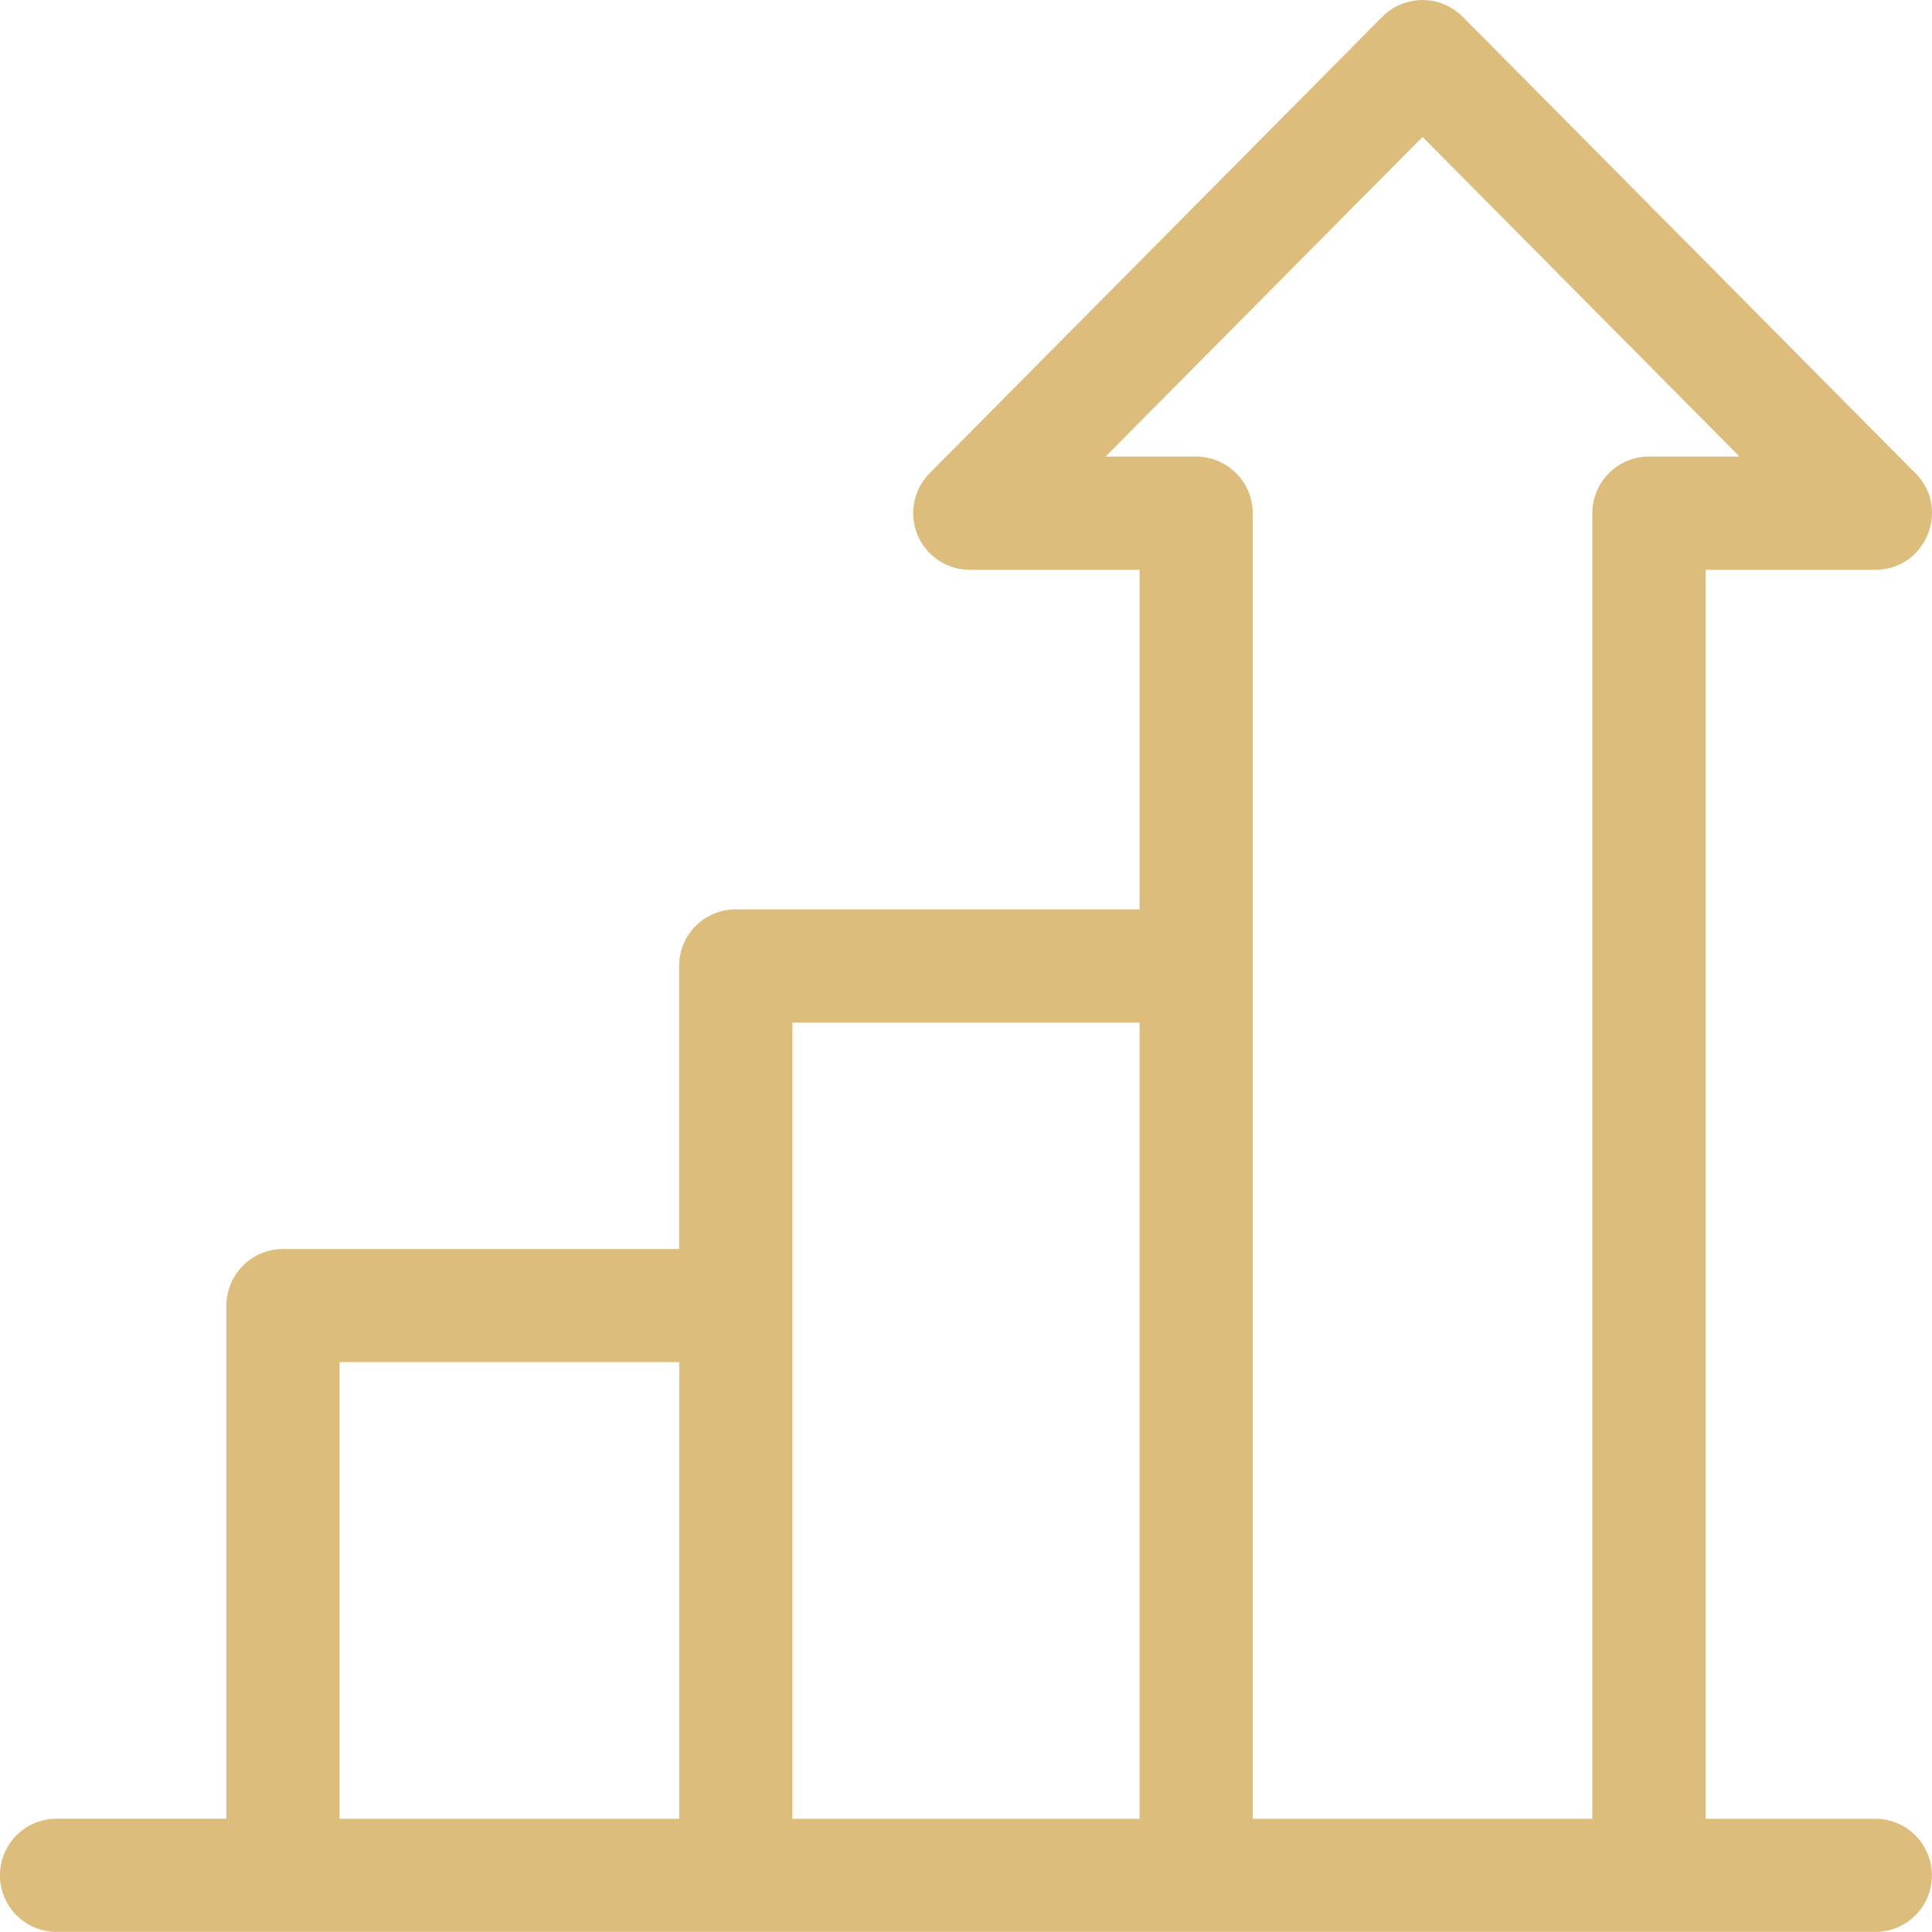 <svg xmlns="http://www.w3.org/2000/svg" width="25" height="25" fill="none"><g clip-path="url(#a)"><path fill="#DDBD7C" d="M24.267 23.535H22.07V7.373h2.197c.65 0 .977-.787.52-1.248L18.927.217a.733.733 0 0 0-1.04 0l-5.859 5.908a.733.733 0 0 0 .52 1.248h2.198v4.394H9.52a.732.732 0 0 0-.732.733v3.662H3.662a.733.733 0 0 0-.732.732v6.64H.732a.732.732 0 1 0 0 1.465h23.535a.732.732 0 1 0 0-1.464zm-15.478 0H4.394v-5.909H8.79v5.909zm5.957 0h-4.492V13.232h4.492v10.303zM20.605 6.64v16.895H16.21V6.64a.732.732 0 0 0-.732-.732h-1.172l4.102-4.136 4.101 4.136h-1.172a.732.732 0 0 0-.732.732z"/></g><defs><clipPath id="a"><path fill="#fff" d="M0 0h25v25H0z"/></clipPath></defs></svg>